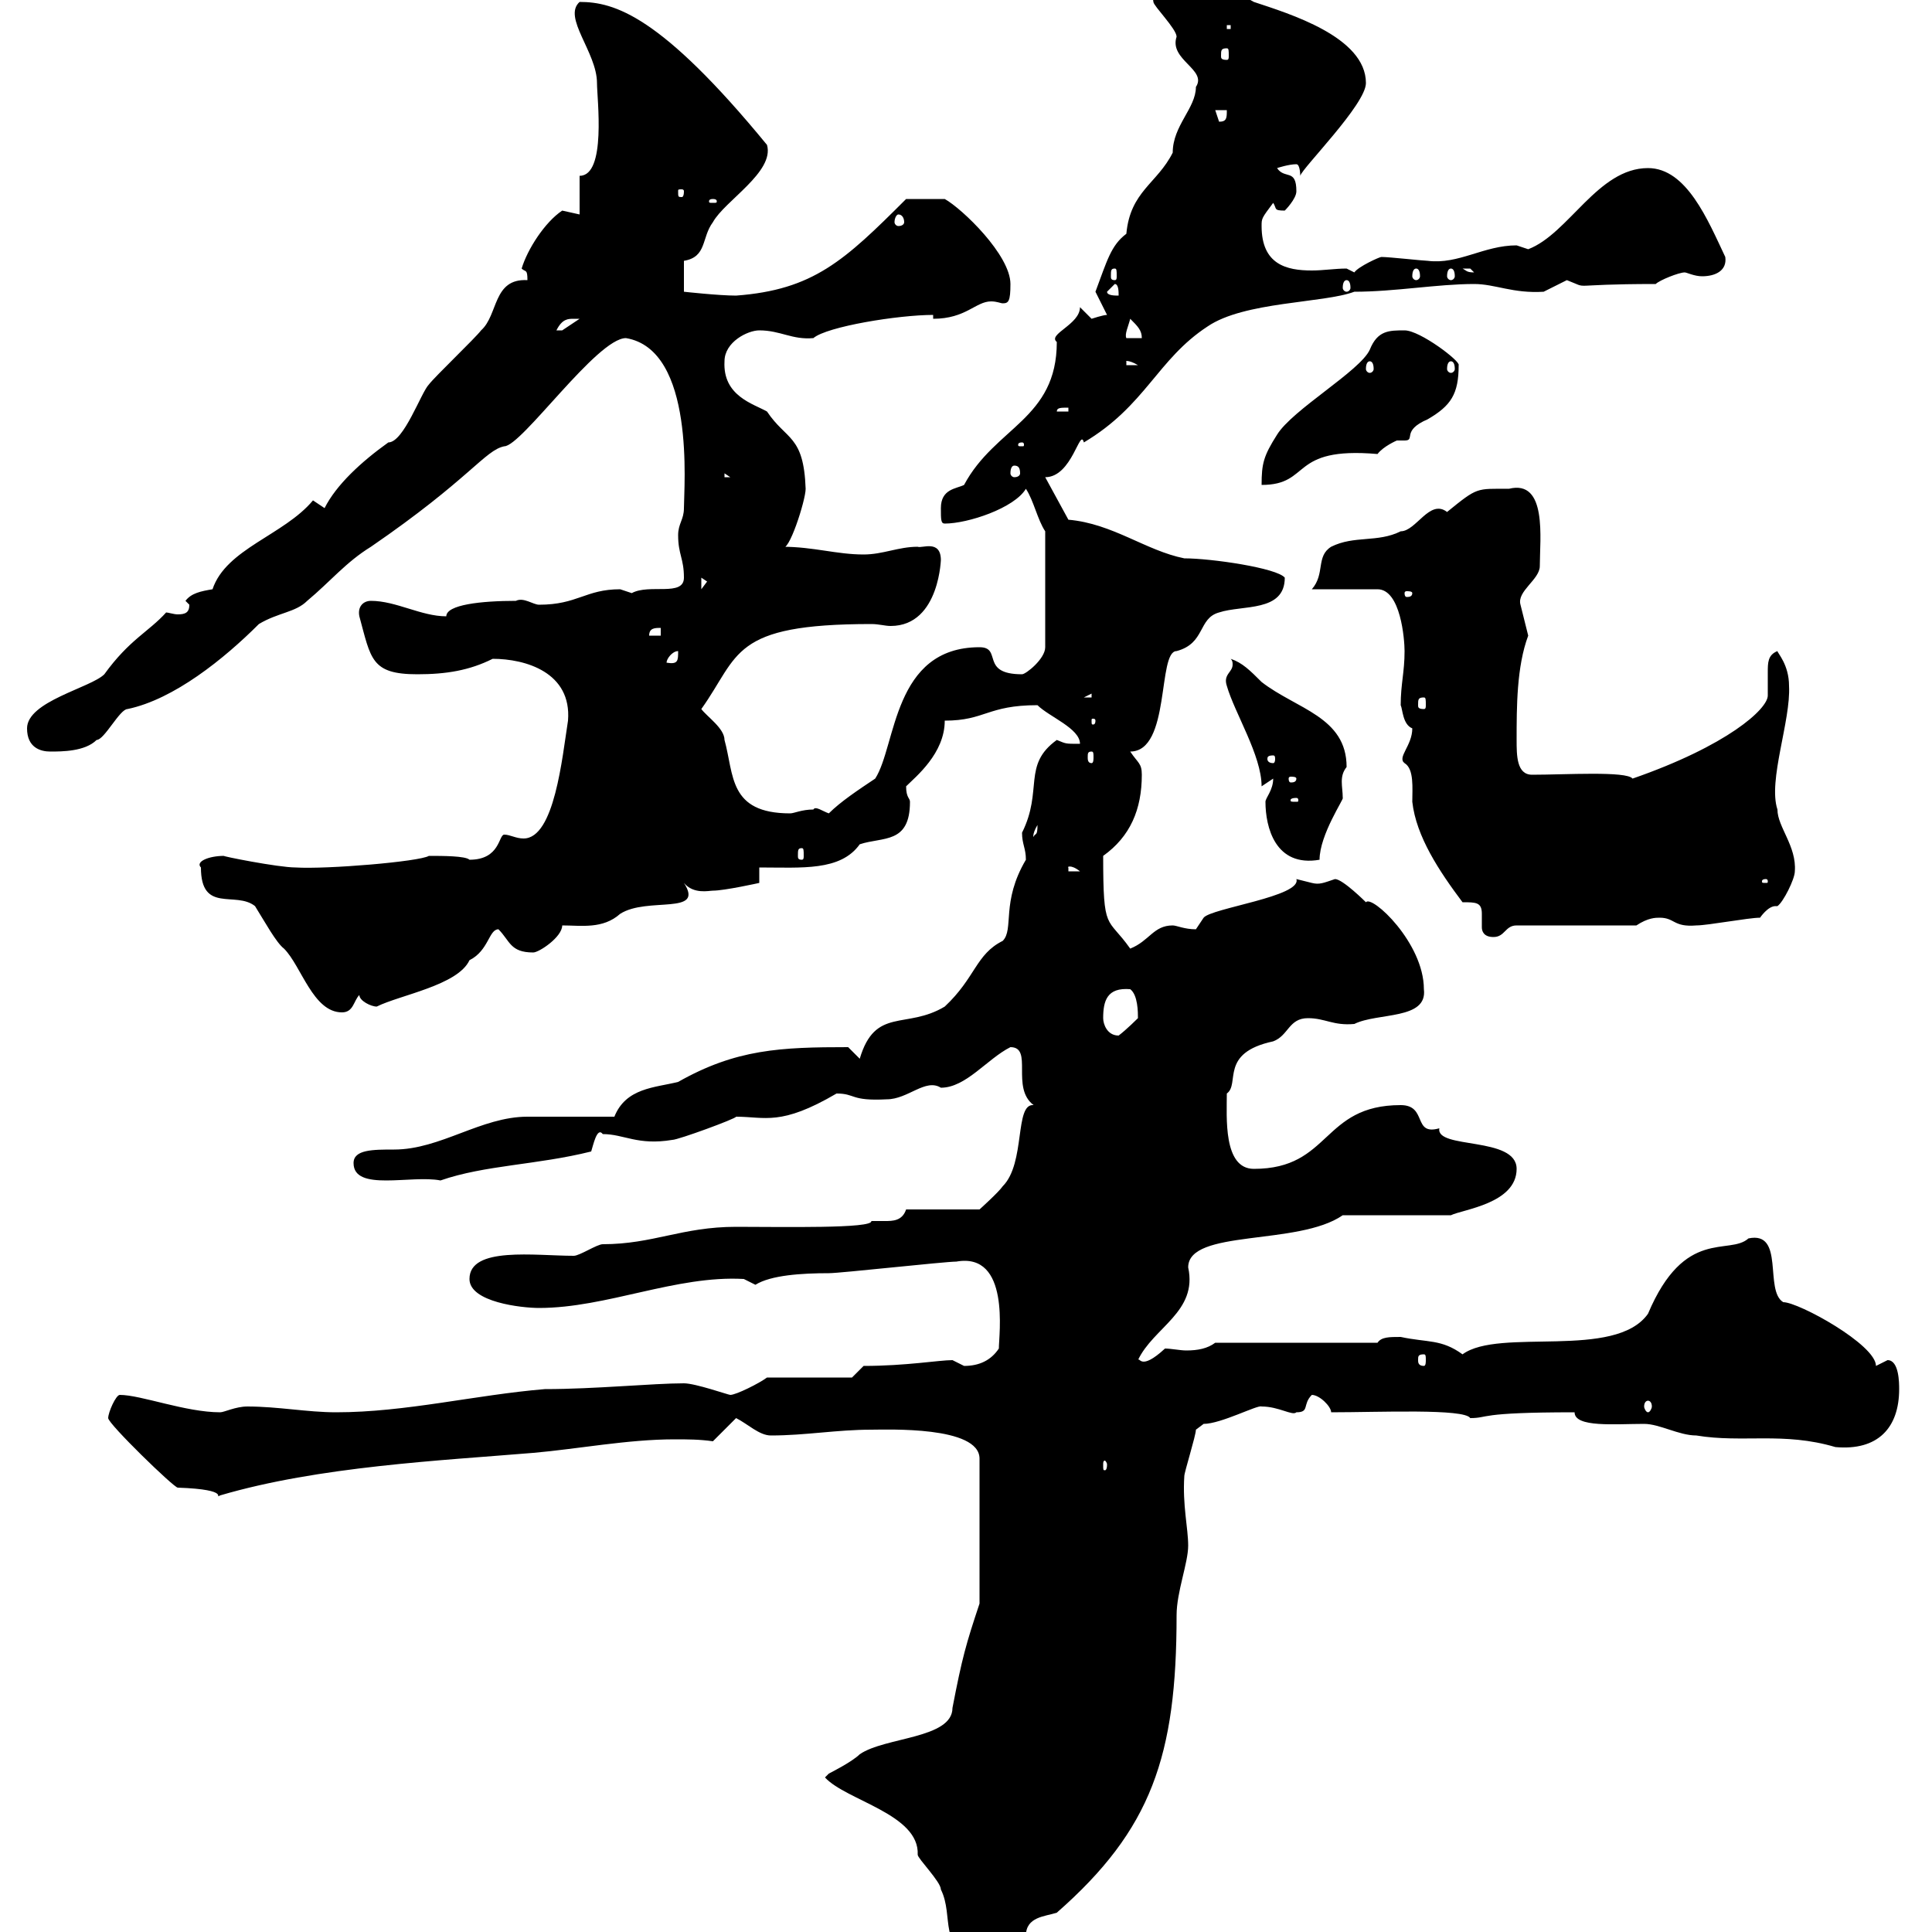 <svg xmlns="http://www.w3.org/2000/svg" xmlns:xlink="http://www.w3.org/1999/xlink" width="300" height="300"><path d="M128.10 276C131.40 279.60 142.80 281.70 142.50 288C142.50 288.60 146.10 292.20 146.10 293.40C148.20 297.60 145.50 302.70 152.10 304.20L159.30 300.60C159.30 297.60 162.30 297.60 164.10 297C178.80 284.10 182.70 272.70 182.70 250.80C182.70 247.20 184.50 242.70 184.50 240C184.50 237.30 183.60 233.70 183.90 229.20C183.90 228.60 185.70 222.90 185.70 222C185.70 222 186.90 221.10 186.90 221.10C189.60 221.10 195.30 218.10 195.90 218.40C198.60 218.40 200.70 219.90 201.30 219.30C203.40 219.30 202.20 218.10 203.70 216.60C204.90 216.60 206.70 218.40 206.70 219.30C214.20 219.30 227.40 218.70 228.30 220.20C231.30 220.20 229.20 219.30 244.50 219.30C244.50 221.70 250.80 221.10 255.30 221.10C257.70 221.10 260.70 222.90 263.40 222.90C270.60 224.10 276.90 222.30 285 224.70C291.60 225.30 294.90 221.70 294.90 215.70C294.90 214.80 294.90 211.20 293.10 211.20C293.10 211.20 291.30 212.10 291.30 212.10C291.30 208.80 279.30 202.20 276.90 202.20C273.90 200.40 277.20 191.10 271.50 192.30C268.50 195 261.60 190.50 255.90 204C250.80 211.20 232.80 206.10 227.10 210.30C223.80 207.90 221.70 208.50 217.50 207.60C215.70 207.60 214.50 207.60 213.90 208.50L188.70 208.50C187.50 209.40 186 209.70 184.20 209.70C183.30 209.70 181.80 209.40 180.90 209.40C177 213 177 210.60 176.70 211.20C179.10 206.10 186 203.70 184.50 196.80C184.50 190.80 201.60 193.50 208.50 188.70L225.30 188.70C227.10 187.80 235.50 186.90 235.50 181.50C235.50 176.40 222.90 178.50 223.50 175.20C219.30 176.40 221.70 171.60 217.50 171.60C205.20 171.60 206.70 181.50 194.70 181.50C189.90 181.50 190.50 173.40 190.50 169.80C192.60 168.30 189.30 163.50 197.70 161.70C200.10 160.80 200.10 158.10 203.10 158.10C205.80 158.10 207 159.30 210.30 159C213.90 157.20 221.70 158.40 221.10 153.60C221.10 146.40 213 138.90 212.10 140.10C212.10 140.10 208.50 136.50 207.30 136.50C205.50 137.10 204.90 137.40 203.70 137.10C203.70 137.10 201.30 136.50 201.30 136.50C202.20 139.20 188.10 141 186.90 142.50C186.90 142.50 185.70 144.30 185.70 144.30C183.90 144.30 182.70 143.70 182.10 143.70C179.10 143.70 178.50 146.10 175.50 147.30C171.90 142.20 171.30 144.90 171.30 132.90C175.50 129.90 177.30 125.70 177.30 120.30C177.30 118.50 176.70 118.50 175.50 116.70C181.80 116.70 179.70 101.10 182.70 101.10C187.20 99.90 186 96 189.30 95.10C192.90 93.90 199.50 95.10 199.50 89.70C198.30 88.20 188.10 86.70 183.90 86.70C177.90 85.50 172.80 81.30 165.90 80.70C165.90 80.70 162.30 74.10 162.30 74.10C166.50 74.10 167.70 66.30 168.30 68.70C177.90 63 179.70 55.80 187.50 50.70C193.20 46.80 205.50 47.10 210.30 45.30C216.60 45.30 223.20 44.10 228.90 44.10C232.20 44.10 234.90 45.60 239.70 45.30C239.70 45.30 243.30 43.50 243.30 43.50C247.20 45 242.70 44.10 257.10 44.10C257.70 43.50 260.70 42.30 261.60 42.30C261.90 42.30 263.10 42.90 264.30 42.90C266.40 42.90 268.20 42 267.90 39.90C265.20 34.20 261.90 26.10 255.90 26.10C248.10 26.10 243.60 36.30 237.30 38.70C237.30 38.70 235.50 38.10 235.50 38.10C230.40 38.10 226.50 41.10 221.70 40.50C221.10 40.50 215.70 39.90 214.50 39.90C214.20 39.90 210.90 41.40 210.30 42.30L209.10 41.70C207.30 41.70 205.50 42 203.70 42C199.80 42 195.90 41.10 195.90 35.10C195.90 33.90 195.90 33.90 197.70 31.50C198.30 32.40 197.70 32.70 199.50 32.70C199.50 32.70 201.30 30.90 201.30 29.70C201.30 26.10 199.50 27.90 198.30 26.10C198.30 26.10 200.10 25.50 201.30 25.50C201.90 25.50 201.90 27.30 201.90 27.30C202.20 26.10 212.10 16.20 212.10 12.90C212.10 5.70 200.10 2.10 194.70 0.30C192.30-0.90 189.30-4.50 186.90-4.50C184.20-4.50 178.20-4.50 179.10 0.30C179.10 0.90 182.70 4.50 182.70 5.70C181.50 9.30 187.50 10.80 185.70 13.50C185.70 16.80 182.10 19.50 182.10 23.70C179.70 28.50 175.50 29.70 174.90 36.30C172.50 38.10 171.90 40.50 170.10 45.30C170.10 45.30 171.90 48.90 171.90 48.90C171.30 48.90 169.50 49.50 169.50 49.50C169.50 49.50 167.70 47.70 167.70 47.70C167.70 50.40 162.60 51.90 164.10 53.10C164.10 65.10 154.50 66.30 149.70 75.30C148.50 75.90 146.10 75.90 146.10 78.90C146.10 80.70 146.10 81.30 146.70 81.30C150.30 81.30 157.50 78.90 159.30 75.90C160.50 77.70 161.10 80.70 162.30 82.50L162.30 100.50C162.30 102.30 159.30 104.70 158.70 104.70C152.10 104.70 155.70 100.50 152.10 100.50C138.60 100.50 139.20 115.80 135.90 120.90C133.20 122.70 130.50 124.50 128.70 126.30C127.80 126 126.60 125.10 126.30 125.70C124.50 125.70 123.30 126.30 122.70 126.30C113.10 126.30 114 120.30 112.50 114.90C112.50 113.10 109.80 111.30 108.90 110.10C114.90 101.70 113.40 96.90 135.30 96.90C136.50 96.90 137.40 97.20 138.30 97.20C146.10 97.20 146.10 86.10 146.10 87C146.10 83.70 143.10 85.20 142.50 84.90C139.50 84.90 137.10 86.10 134.10 86.10C129.90 86.10 126.30 84.90 121.50 84.90C122.40 86.10 125.10 77.70 125.10 75.90C124.80 67.50 122.10 68.40 119.10 63.90C117 62.70 112.20 61.50 112.50 56.10C112.50 53.10 116.10 51.30 117.90 51.30C121.20 51.30 123 52.80 126.30 52.50C128.40 50.70 139.50 48.90 144.90 48.90L144.90 49.50C150 49.50 151.50 46.80 153.90 46.80C154.80 46.80 155.40 47.10 155.70 47.10C156.60 47.10 156.90 46.80 156.90 44.10C156.90 39.60 149.40 32.40 146.70 30.90L140.70 30.90C131.10 40.50 126.30 45 114.30 45.90C111.60 45.90 106.20 45.30 106.20 45.30L106.20 40.50C109.80 39.90 108.90 36.90 110.70 34.50C112.50 31.20 120.30 26.70 119.10 22.50C102.60 2.40 95.40 0.30 90 0.30C87.30 2.70 92.70 8.10 92.70 12.90C92.70 15.30 94.20 27.30 90 27.30L90 33.30C90 33.30 87.30 32.70 87.30 32.70C84.60 34.50 81.90 38.70 81 41.70C81.60 42.30 81.90 41.70 81.90 43.50C76.50 43.20 77.40 48.90 74.70 51.30C73.80 52.50 67.50 58.50 66.60 59.70C65.40 60.90 62.70 68.70 60.30 68.70C56.10 71.70 52.20 75.30 50.40 78.90C50.40 78.90 48.60 77.70 48.60 77.70C44.10 83.10 35.10 85.20 33 91.50C31.20 91.80 29.70 92.10 28.80 93.30L29.40 93.90C29.40 95.10 28.80 95.40 27.60 95.40C27 95.40 26.10 95.10 25.80 95.10C23.10 98.10 20.10 99.30 16.20 104.70C14.10 106.80 4.20 108.90 4.20 113.10C4.20 116.10 6.30 116.70 7.80 116.70C9.60 116.70 13.20 116.70 15 114.90C16.20 114.90 18.60 110.10 19.80 110.10C27 108.60 34.80 102.30 40.20 96.90C43.20 95.10 45.90 95.10 47.70 93.30C51.30 90.30 53.70 87.30 57.60 84.90C72.90 74.40 75.30 69.90 78.30 69.30C81 69.30 92.70 52.50 97.20 52.50C108 54.30 106.20 75.60 106.20 78.90C106.20 80.70 105.30 81.30 105.30 83.10C105.30 86.10 106.20 86.70 106.20 89.70C106.20 92.70 100.80 90.60 98.10 92.10C98.10 92.10 96.30 91.50 96.30 91.50C90.90 91.50 89.70 93.90 83.70 93.90C82.80 93.90 81.30 92.70 80.10 93.30C74.70 93.30 69.30 93.90 69.30 95.70C65.40 95.70 61.50 93.30 57.60 93.30C56.40 93.30 55.50 94.20 55.80 95.70C57.60 102.30 57.60 104.70 64.80 104.70C69.30 104.70 72.90 104.10 76.50 102.30C81.60 102.30 88.80 104.40 88.20 111.90C87.30 117.60 86.10 130.20 81.30 130.20C80.10 130.20 79.20 129.60 78.30 129.60C77.40 129.60 77.70 133.50 72.90 133.50C72.30 132.90 68.70 132.90 66.60 132.90C65.10 133.80 50.70 135 45.90 134.70C43.20 134.70 34.20 132.90 34.80 132.90C32.40 132.90 30.30 133.80 31.20 134.70C31.20 141.90 36.60 138.30 39.60 140.70C41.10 143.10 42.90 146.40 44.10 147.30C46.80 150 48.60 157.20 53.10 157.20C54.90 157.20 54.90 155.40 55.80 154.50C55.80 155.40 57.60 156.30 58.50 156.30C62.10 154.50 71.10 153 72.90 149.10C75.90 147.60 75.90 144.30 77.40 144.30C79.20 146.10 79.20 147.90 82.80 147.90C83.70 147.90 87.30 145.50 87.30 143.70C90.30 143.70 93.60 144.30 96.30 141.90C100.50 139.20 109.50 142.20 106.20 137.10C107.70 138.90 110.10 138.30 110.70 138.30C112.50 138.30 117.90 137.10 117.90 137.10L117.90 134.70C124.50 134.70 130.50 135.30 133.50 131.10C137.10 129.90 141.30 131.10 141.30 124.50C141.30 123.90 140.70 123.90 140.70 122.10C142.20 120.60 146.70 117 146.70 111.90C153 111.90 153.30 109.50 161.10 109.50C162.90 111.30 167.70 113.10 167.70 115.50C165.30 115.50 165.60 115.50 164.10 114.90C158.70 118.80 162 122.70 158.70 129.30C158.70 131.10 159.30 131.70 159.30 133.50C155.40 140.10 157.50 144.30 155.70 146.10C151.50 148.20 151.50 151.80 146.70 156.30C140.70 159.90 135.90 156.30 133.50 164.40L131.70 162.60C121.20 162.60 114.30 162.90 105.30 168C101.70 168.90 97.20 168.90 95.40 173.40C93.60 173.40 83.70 173.40 81.90 173.40C74.70 173.40 68.40 178.50 61.20 178.50C57.90 178.50 54.90 178.50 54.90 180.60C54.90 185.10 63.90 182.40 68.40 183.30C75.30 180.90 83.40 180.90 91.80 178.80C92.10 177.90 92.70 174.90 93.60 176.10C96.90 176.10 99 177.90 104.40 177C105.30 177 114.30 173.70 114.30 173.40C118.80 173.40 121.20 174.90 129.90 169.80C132.90 169.80 132 171 137.70 170.70C141 170.70 143.70 167.40 146.10 168.90C150 168.90 153.30 164.40 156.90 162.60C160.50 162.60 156.90 168.90 160.50 171.60C157.50 171.30 159.30 180.60 155.70 184.20C155.10 185.10 152.10 187.80 152.10 187.80L140.70 187.80C140.10 189.60 138.60 189.60 137.40 189.60C136.80 189.60 135.90 189.60 135.30 189.60C135.60 190.80 121.50 190.50 114.30 190.50C105.90 190.50 101.40 193.20 93.60 193.20C92.70 193.20 90 195 89.10 195C83.10 195 72.90 193.50 72.90 198.60C72.90 202.20 81 203.10 83.70 203.10C94.20 203.10 105 198 115.50 198.60C115.50 198.60 117.30 199.50 117.30 199.50C119.70 198 124.50 197.70 128.70 197.70C130.50 197.70 146.70 195.90 148.50 195.90C156.90 194.40 155.10 207.30 155.10 209.40C153.90 211.20 152.10 212.10 149.70 212.10C149.70 212.10 147.90 211.20 147.90 211.20C145.80 211.20 140.70 212.10 134.10 212.10L132.30 213.90L119.10 213.90C117.90 214.80 114.30 216.60 113.40 216.60C113.10 216.60 108 214.80 106.20 214.80C101.40 214.80 92.40 215.70 84.60 215.70C73.80 216.60 63 219.30 52.20 219.30C47.70 219.30 43.20 218.40 38.40 218.40C36.60 218.40 34.80 219.30 34.20 219.30C28.80 219.30 21.90 216.60 18.60 216.60C18 216.60 16.80 219.30 16.80 220.20C16.80 221.10 27 231 27.60 231C36.30 231.30 33 232.80 34.20 232.20C49.50 227.70 68.40 226.80 82.80 225.60C89.70 225 97.50 223.50 104.70 223.50C106.80 223.50 108.60 223.50 110.70 223.80L114.30 220.20C116.10 221.10 117.90 222.90 119.70 222.90C125.10 222.90 129.90 222 135.30 222C137.70 222 152.10 221.40 152.10 226.50L152.10 249C150 255.30 149.40 257.40 147.90 265.20C147.90 270 137.40 269.70 133.50 272.40C132.30 273.60 128.70 275.40 128.70 275.40C128.70 275.40 128.10 276 128.10 276ZM171.90 227.40C171.90 228.30 171.60 228.30 171.60 228.30C171.30 228.30 171.30 228.30 171.30 227.40C171.30 227.10 171.30 226.80 171.60 226.80C171.60 226.80 171.90 227.10 171.90 227.40ZM255.90 217.50C256.20 217.50 256.50 217.80 256.50 218.40C256.50 218.70 256.20 219.30 255.90 219.30C255.60 219.30 255.30 218.70 255.30 218.40C255.30 217.80 255.60 217.50 255.90 217.50ZM221.10 210.30C221.40 210.30 221.40 210.60 221.40 211.20C221.40 211.50 221.40 212.10 221.10 212.10C220.20 212.10 220.20 211.50 220.20 211.20C220.20 210.60 220.20 210.30 221.10 210.30ZM171.30 158.10C171.30 155.40 171.90 153.30 175.50 153.60C176.70 154.50 176.70 157.20 176.70 158.10C176.70 158.10 174.90 159.90 173.70 160.80C171.90 160.80 171.30 159 171.30 158.10ZM227.10 140.10C229.20 140.10 230.10 140.10 230.10 141.90C230.10 142.50 230.10 143.10 230.10 144C230.10 144.60 230.40 145.50 231.90 145.50C233.70 145.50 233.70 143.70 235.50 143.70L254.10 143.70C255.90 142.50 257.10 142.50 257.70 142.50C260.10 142.50 259.80 144 263.40 143.70C265.20 143.70 271.50 142.50 273.30 142.50C273.30 142.50 274.50 140.70 275.70 140.70C275.70 140.70 275.70 140.70 276 140.70C276.90 140.10 278.70 136.50 278.70 135.30C279 131.40 276 128.40 276 125.70C274.50 121.20 278.10 111.90 277.80 106.50C277.80 103.20 276 101.40 276 101.10C274.50 101.70 274.50 102.90 274.50 104.40C274.50 105.30 274.50 106.80 274.50 108C274.50 110.10 268.20 115.80 253.50 120.90C252.60 119.70 243 120.30 237.90 120.30C235.50 120.30 235.50 117.30 235.50 114.90C235.50 109.80 235.50 103.50 237.30 98.70C237.30 98.70 236.10 93.90 236.10 93.90C235.50 91.80 239.10 90 239.10 87.90C239.10 83.70 240.30 74.40 234.30 75.90C229.20 75.90 229.50 75.60 224.70 79.50C222 77.40 219.90 82.50 217.50 82.50C213.90 84.30 210.30 83.10 206.70 84.90C204.30 86.40 205.80 89.10 203.70 91.50L213.90 91.50C217.50 91.50 218.10 99.30 218.10 101.10C218.10 104.40 217.50 106.20 217.50 109.50C217.80 110.10 217.80 112.50 219.30 113.10C219.30 115.80 216.90 117.60 218.10 118.50C219.60 119.40 219.30 122.40 219.30 124.50C219.90 129.90 223.50 135.30 227.10 140.10ZM274.20 136.50C274.50 136.50 274.50 136.80 274.50 136.80C274.50 137.10 274.50 137.10 274.20 137.10C273.60 137.10 273.60 137.10 273.60 136.80C273.60 136.80 273.60 136.50 274.20 136.50ZM165.90 134.70C165.60 134.70 166.20 134.10 167.70 135.30L165.90 135.30ZM196.50 124.50C196.50 128.40 198 134.70 204.90 133.50C204.90 129.60 208.80 123.90 208.50 123.90C208.50 122.10 207.90 120.60 209.10 119.10C209.10 111.30 201.30 110.10 195.90 105.90C194.10 104.10 192.90 102.90 191.10 102.30C191.40 102.60 191.40 102.90 191.40 103.20C191.40 104.40 189.90 104.70 190.50 106.50C191.70 110.70 195.90 117.30 195.90 122.10L197.70 120.90C197.70 122.70 196.50 123.90 196.50 124.50ZM124.50 131.70C124.80 131.70 124.80 132 124.80 132.90C124.80 133.20 124.80 133.50 124.50 133.50C123.90 133.50 123.90 133.20 123.90 132.90C123.90 132 123.90 131.70 124.50 131.70ZM161.10 128.10C161.10 129.90 160.80 129.30 160.50 129.90C160.50 130.20 160.20 129.60 161.10 128.10ZM201.30 123.90C201.60 123.90 201.60 124.20 201.60 124.20C201.60 124.50 201.60 124.50 201.30 124.50C200.40 124.50 200.40 124.50 200.40 124.20C200.40 124.20 200.40 123.90 201.30 123.90ZM201.30 120.90C201.30 121.50 200.70 121.50 200.40 121.50C200.40 121.50 200.10 121.50 200.10 120.90C200.10 120.60 200.40 120.60 200.40 120.60C200.70 120.60 201.30 120.60 201.30 120.90ZM197.70 117.30C198 117.30 198 117.60 198 117.90C198 117.90 198 118.50 197.70 118.50C196.80 118.50 196.80 117.90 196.80 117.90C196.80 117.60 196.80 117.30 197.70 117.30ZM169.50 116.70C169.80 116.70 169.80 117 169.80 117.60C169.80 117.90 169.80 118.50 169.50 118.50C168.90 118.50 168.90 117.90 168.90 117.60C168.90 117 168.90 116.70 169.50 116.70ZM170.10 111.90C170.10 112.50 169.80 112.50 169.80 112.50C169.50 112.50 169.50 112.50 169.50 111.90C169.50 111.60 169.50 111.60 169.80 111.60C169.80 111.60 170.10 111.60 170.10 111.90ZM221.10 108.30C221.40 108.30 221.40 108.60 221.40 109.50C221.40 109.80 221.40 110.10 221.10 110.10C220.20 110.10 220.20 109.80 220.20 109.50C220.20 108.60 220.20 108.30 221.10 108.30ZM169.50 107.70L169.50 108.30L168.30 108.30ZM105.30 101.10C105.30 102.60 105.30 103.20 103.50 102.90C103.50 102.30 104.40 101.10 105.30 101.10ZM102.60 97.50L102.60 98.70L100.80 98.70C100.80 97.50 101.70 97.50 102.60 97.50ZM219.30 92.10C219.30 92.70 218.70 92.70 218.40 92.70C218.40 92.70 218.10 92.70 218.10 92.10C218.10 91.80 218.40 91.80 218.40 91.80C218.70 91.80 219.30 91.80 219.30 92.10ZM108.90 89.70L109.80 90.30L108.90 91.50ZM112.50 73.50L113.40 74.10L112.50 74.10ZM218.10 51.30C215.70 51.30 213.90 51.30 212.70 54.30C211.20 57.60 200.70 63.60 198.30 67.50C196.20 70.80 195.90 72 195.90 75.30C203.70 75.30 200.10 69.30 213.90 70.50C214.80 69.30 216.90 68.40 216.90 68.40C217.50 68.40 217.80 68.40 218.10 68.40C219.90 68.40 217.50 66.90 221.70 65.10C225.30 63 226.50 61.20 226.50 56.70C226.80 56.10 220.50 51.30 218.10 51.30ZM157.50 72.30C158.10 72.30 158.40 72.60 158.40 73.50C158.40 73.80 158.10 74.10 157.50 74.10C157.20 74.10 156.90 73.80 156.90 73.50C156.90 72.60 157.20 72.30 157.50 72.30ZM158.70 68.70C159 68.70 159 69 159 69C159 69.30 159 69.30 158.70 69.30C158.10 69.30 158.10 69.30 158.10 69C158.10 69 158.10 68.70 158.70 68.70ZM165.90 63.30L165.90 63.90L164.10 63.90C164.10 63.30 164.70 63.30 165.90 63.30ZM174.90 56.10C174.60 56.10 175.20 55.80 176.70 56.70L174.90 56.70ZM212.70 56.10C213 56.10 213.30 56.40 213.30 57.30C213.30 57.60 213 57.90 212.70 57.90C212.40 57.90 212.10 57.60 212.10 57.30C212.10 56.40 212.40 56.10 212.70 56.10ZM225.30 56.10C225.60 56.10 225.90 56.40 225.90 57.30C225.90 57.60 225.60 57.90 225.30 57.90C225 57.90 224.70 57.60 224.70 57.30C224.70 56.40 225 56.10 225.30 56.10ZM175.50 49.50C176.70 50.70 177.30 51.30 177.30 52.50L174.90 52.50C174.60 51.90 175.20 50.70 175.50 49.50ZM89.10 49.50C89.10 49.50 90 49.50 90 49.50C90 49.50 87.30 51.30 87.30 51.30C86.40 51.30 86.40 51.30 86.40 51.30C87.30 49.50 88.20 49.50 89.10 49.50ZM171.90 45.30L173.10 44.10C173.70 44.10 173.70 45.30 173.70 45.90C173.10 45.90 171.90 45.90 171.90 45.30ZM209.10 43.50C209.40 43.50 209.70 43.80 209.70 44.70C209.70 45 209.40 45.30 209.10 45.30C208.80 45.30 208.50 45 208.50 44.70C208.50 43.80 208.80 43.50 209.10 43.50ZM225.30 41.70C225.60 41.70 225.90 42 225.90 42.90C225.90 43.20 225.60 43.50 225.30 43.50C225 43.50 224.70 43.20 224.70 42.90C224.70 42 225 41.70 225.30 41.70ZM173.10 41.70C173.40 41.70 173.40 42 173.40 42.90C173.40 43.20 173.40 43.50 173.10 43.50C172.50 43.50 172.50 43.20 172.50 42.90C172.50 42 172.50 41.70 173.10 41.70ZM219.90 41.70C220.20 41.70 220.50 42 220.50 42.90C220.50 43.20 220.20 43.50 219.90 43.50C219.60 43.50 219.30 43.20 219.30 42.90C219.30 42 219.60 41.70 219.90 41.70ZM227.10 41.70C227.10 41.70 227.10 41.70 228.30 41.70C228.30 41.70 228.90 42.30 228.90 42.30C227.70 42.30 227.70 42 227.10 41.70ZM139.50 33.30C140.10 33.30 140.40 33.90 140.40 34.50C140.40 34.80 140.10 35.10 139.50 35.10C139.20 35.10 138.90 34.80 138.90 34.50C138.90 33.90 139.20 33.30 139.50 33.30ZM110.70 30.90C111.30 30.90 111.30 31.20 111.30 31.20C111.30 31.50 111.30 31.50 110.70 31.50C110.10 31.50 110.10 31.50 110.10 31.20C110.10 31.20 110.10 30.90 110.70 30.90ZM106.20 29.70C106.20 30.60 105.90 30.60 105.90 30.60C105.30 30.60 105.30 30.60 105.30 29.70C105.30 29.40 105.30 29.40 105.90 29.40C105.90 29.40 106.20 29.40 106.20 29.70ZM188.70 17.10L190.50 17.10C190.50 18.30 190.50 18.90 189.30 18.90ZM190.50 7.50C190.80 7.50 190.80 7.80 190.80 8.70C190.80 9 190.80 9.30 190.50 9.30C189.60 9.30 189.60 9 189.60 8.70C189.60 7.80 189.60 7.50 190.50 7.50ZM190.50 3.90L191.10 3.90L191.10 4.50L190.50 4.50Z"/></svg>